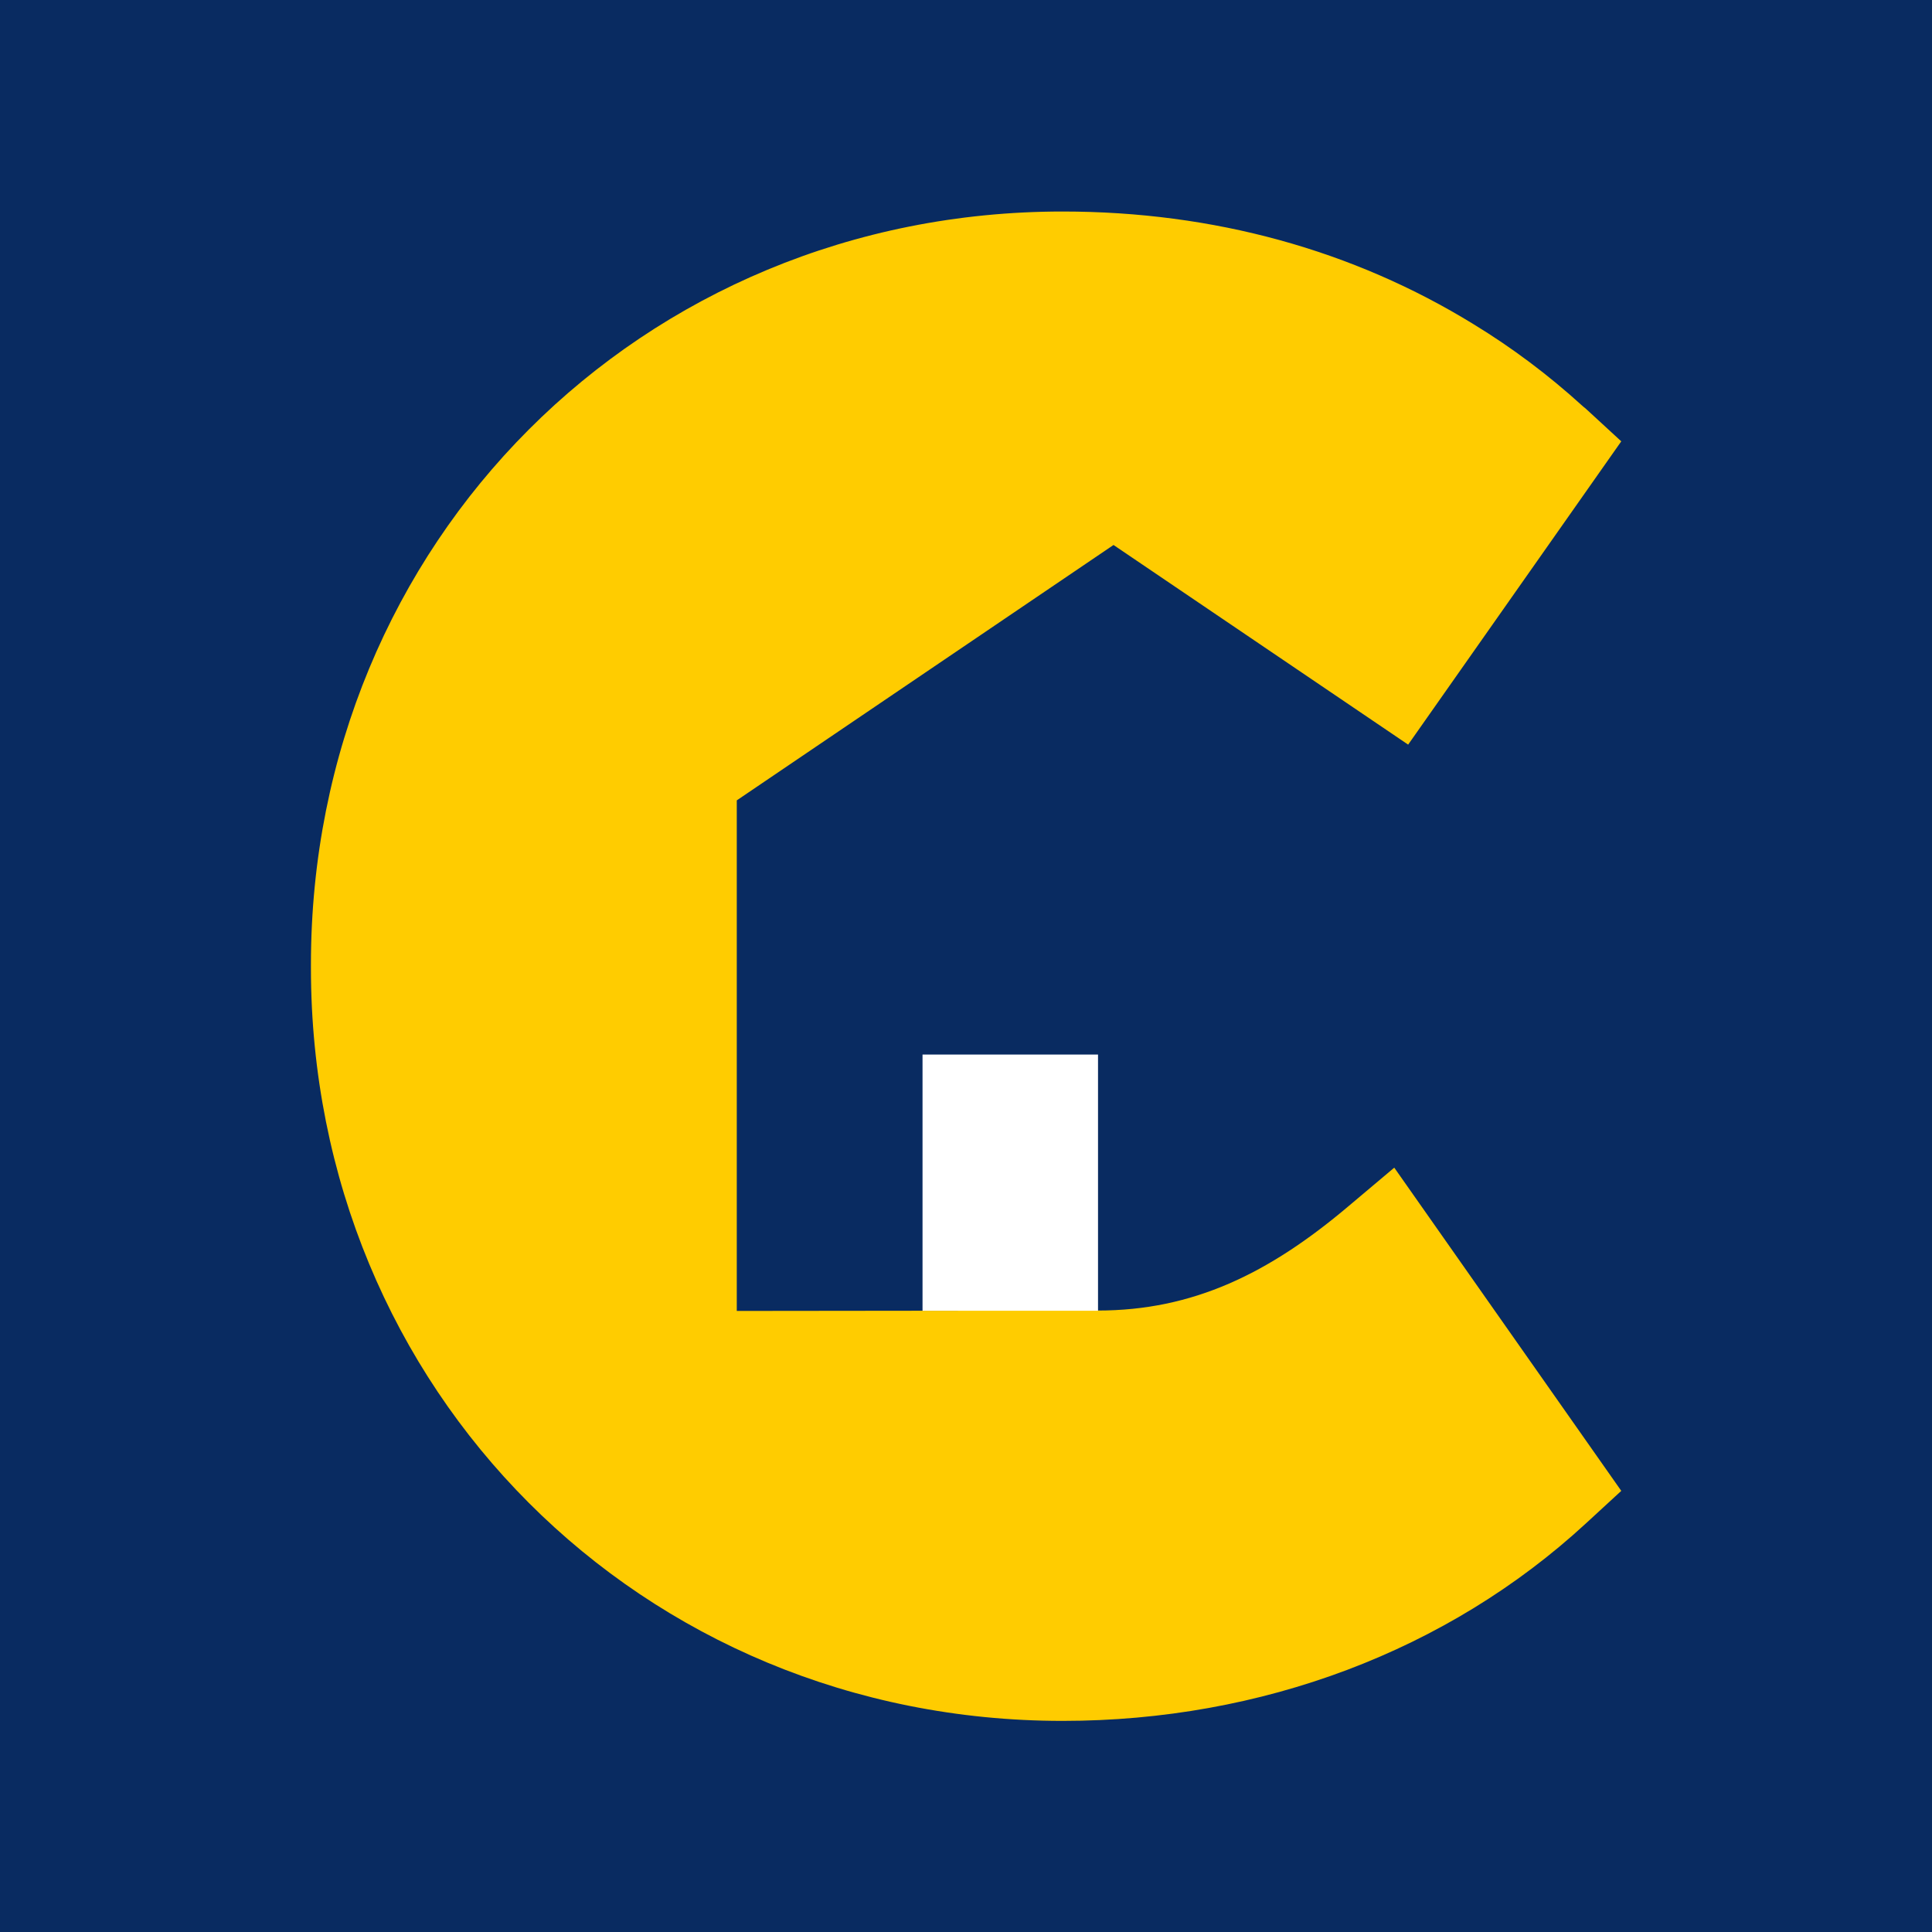 <?xml version="1.0" encoding="utf-8"?>
<!-- Generator: Adobe Illustrator 27.8.0, SVG Export Plug-In . SVG Version: 6.00 Build 0)  -->
<svg version="1.1" id="Calque_1" xmlns="http://www.w3.org/2000/svg" xmlns:xlink="http://www.w3.org/1999/xlink" x="0px" y="0px"
	 viewBox="0 0 96 96" style="enable-background:new 0 0 96 96;" xml:space="preserve">
<style type="text/css">
	.st0{fill:#092B61;}
	.st1{fill:#FFCC00;}
	.st2{fill:#FFFFFF;}
</style>
<rect x="-0.16" y="-0.16" class="st0" width="96.32" height="96.32"/>
<g>
	<g>
		<path class="st1" d="M67,59.94c-3.95,3.34-7.72,5.18-12.45,5.18l-17.94,0.02V39.77l18.72-12.69L69.97,37l10.59-15.07l-1.76-1.62
			c0,0-0.01-0.01-0.01-0.01l0,0c-0.06-0.05-0.12-0.09-0.17-0.14c-1.67-1.52-3.48-2.88-5.4-4.05c-5.98-3.68-12.92-5.6-20.42-5.6
			c-20.94,0-37.35,16.43-37.35,37.41c0,0.03,0,0.06,0,0.09c0,0.03,0,0.06,0,0.09c0,20.98,16.41,37.41,37.35,37.41
			c9.89,0,19.13-3.48,26-9.81l1.76-1.62L69.28,58.02L67,59.94z"/>
		<polygon class="st2" points="54.56,52.4 45.84,52.4 45.84,65.12 45.84,65.13 54.56,65.13 54.56,65.12 		"/>
	</g>
</g>
</svg>
